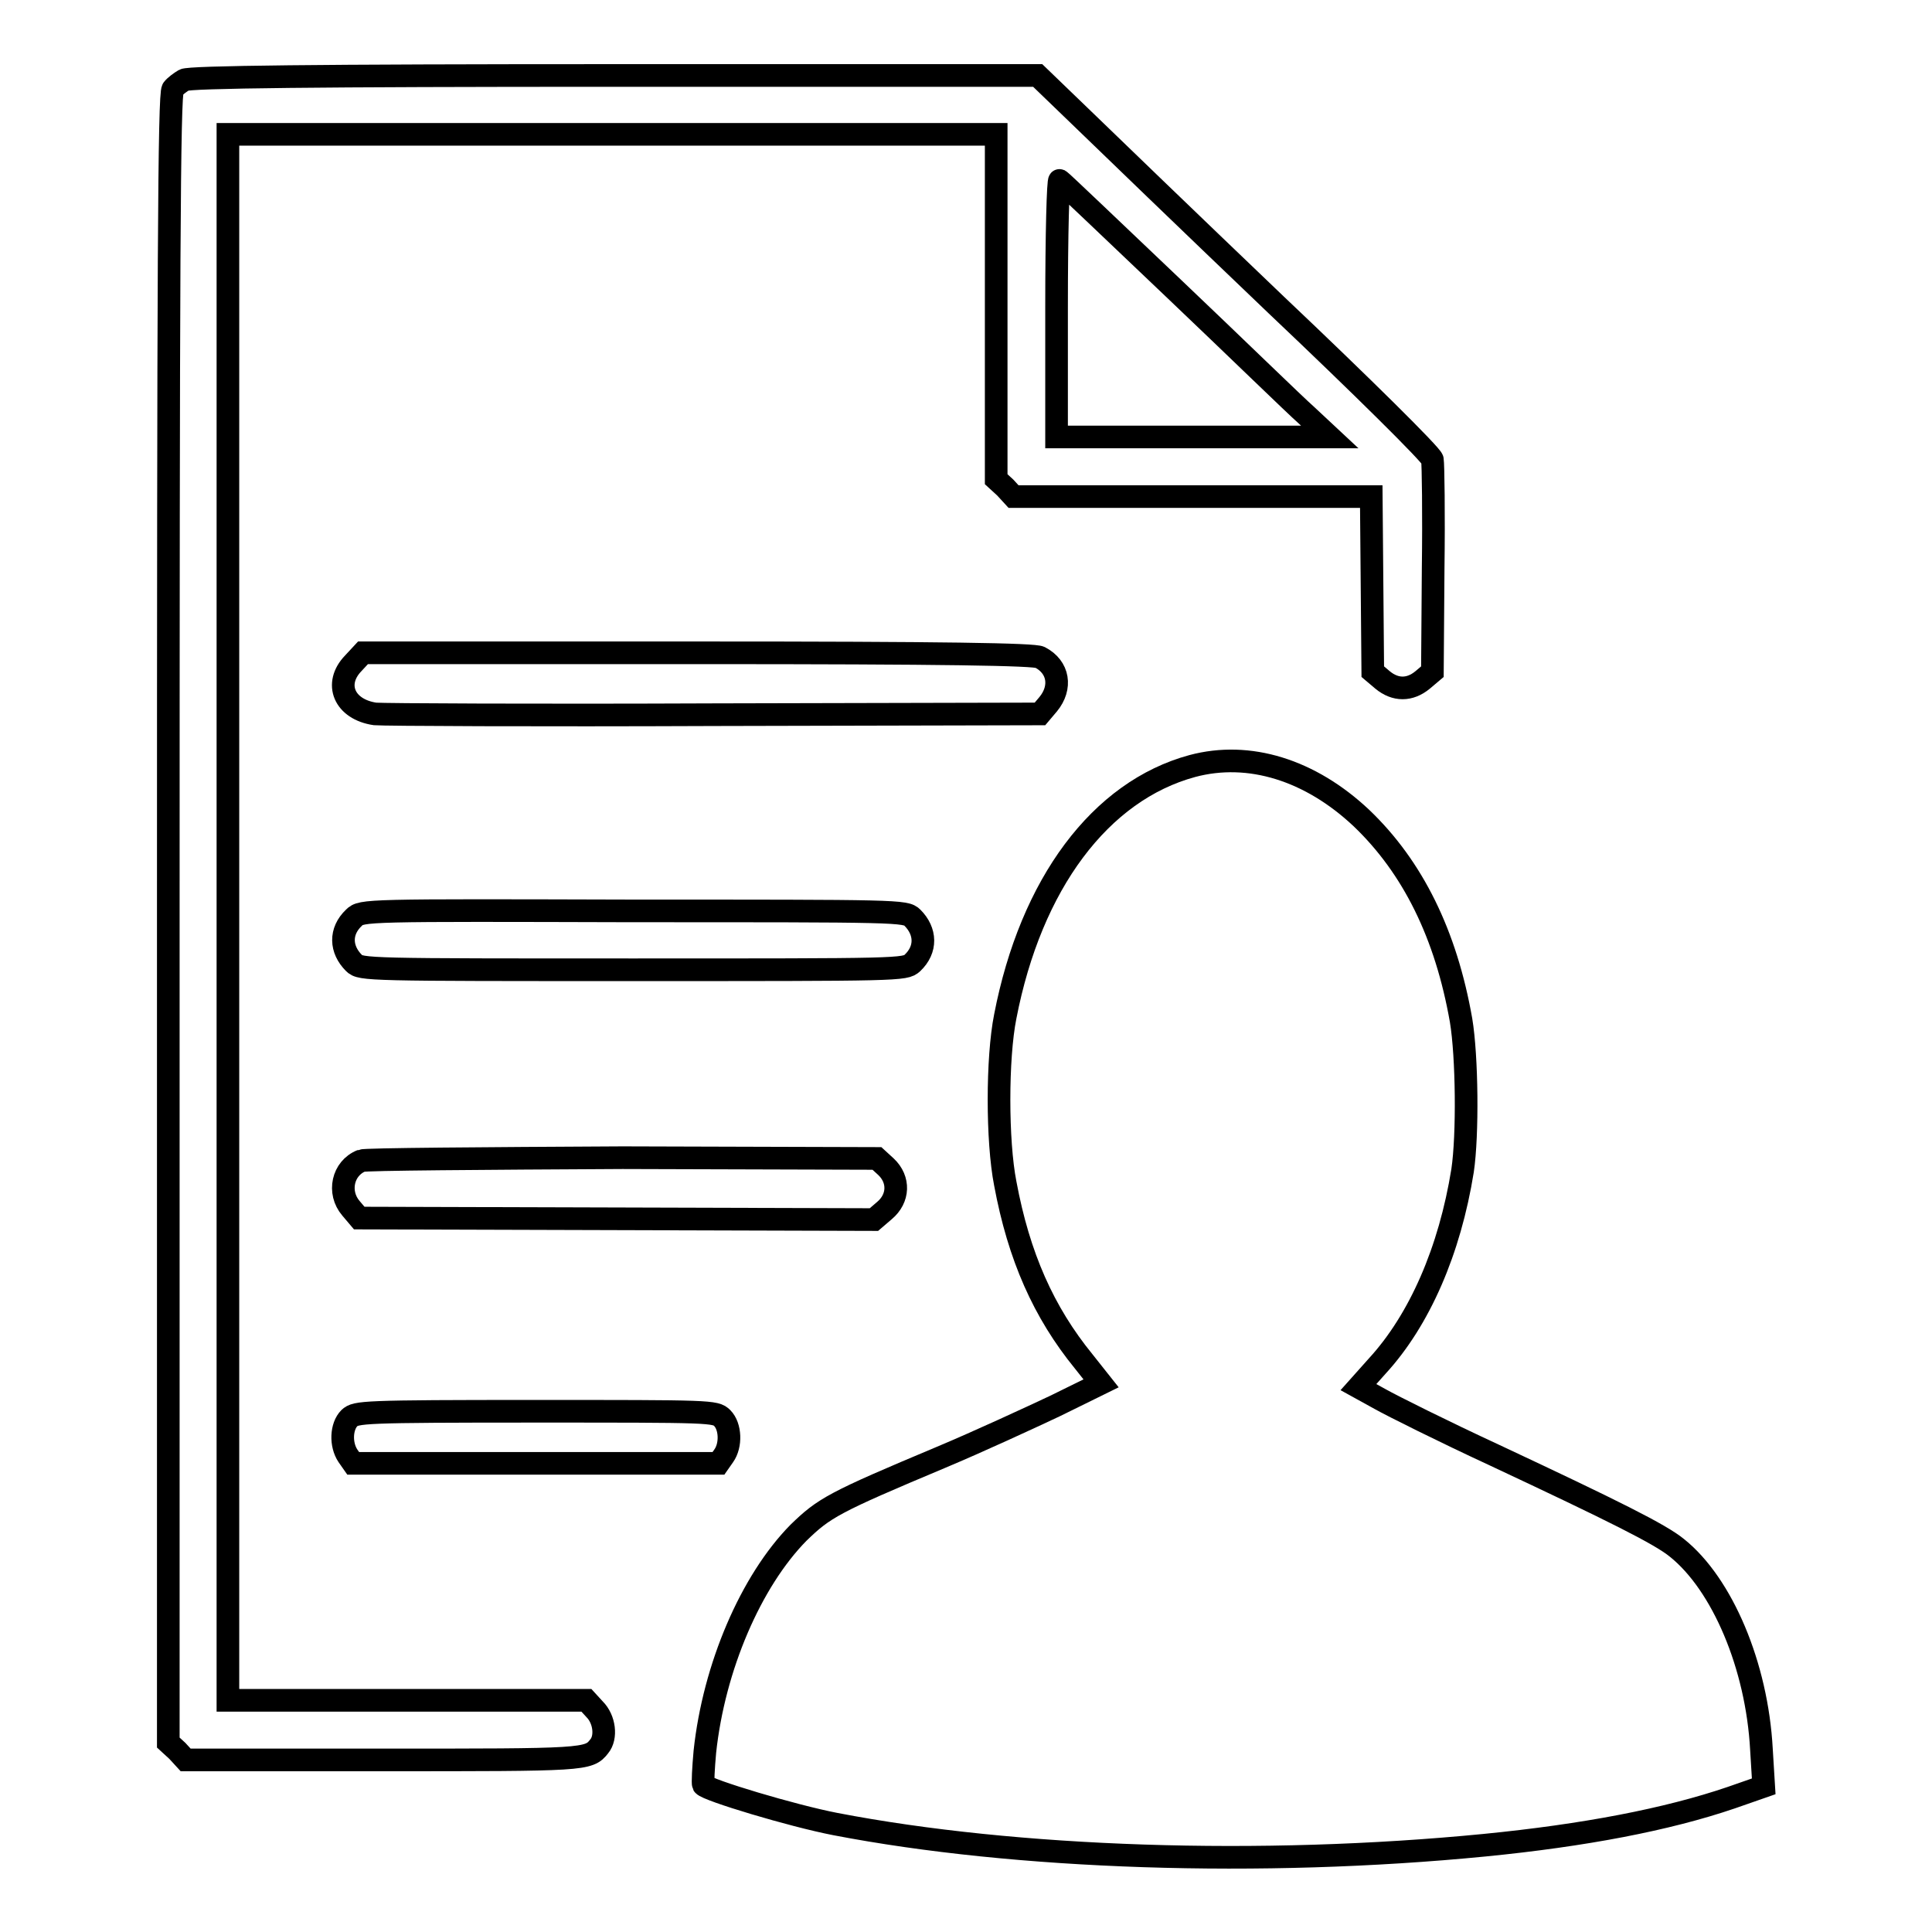 <?xml version="1.0" encoding="utf-8"?>
<!-- Svg Vector Icons : http://www.onlinewebfonts.com/icon -->
<!DOCTYPE svg PUBLIC "-//W3C//DTD SVG 1.1//EN" "http://www.w3.org/Graphics/SVG/1.1/DTD/svg11.dtd">
<svg version="1.1" xmlns="http://www.w3.org/2000/svg" xmlns:xlink="http://www.w3.org/1999/xlink" x="0px" y="0px" viewBox="0 0 256 256" enable-background="new 0 0 256 256" xml:space="preserve">
<g><g><g><path stroke-width="3" fill-opacity="0" stroke="#000000"  d="M24.4,10.6c-0.5,0.3-1.2,0.8-1.5,1.2c-0.5,0.6-0.6,23.3-0.6,109.9v109.2l1.2,1.1l1.1,1.2h26.1c26.8,0,27.3,0,28.7-1.8c1-1.2,0.7-3.6-0.6-4.9l-1.1-1.2H53.9H30.2V121.6V17.8h50.9h50.9v22.8v22.9l1.2,1.1l1.1,1.2h23.7h23.7l0.1,11.6l0.1,11.6l1.3,1.1c1.7,1.4,3.6,1.4,5.3,0l1.3-1.1l0.1-13.6c0.1-7.4,0-13.9-0.1-14.5c-0.1-0.6-9.4-9.8-20.7-20.5c-11.2-10.7-22.9-22-26-25l-5.6-5.4H81.5C41.8,10,25.1,10.2,24.4,10.6z M155.5,38.2c8.1,7.7,16,15.4,17.7,16.9l3,2.8l-18.1,0h-18.1V40.8c0-10,0.2-17,0.4-16.9C140.6,24,147.3,30.4,155.5,38.2z"/><path stroke-width="3" fill-opacity="0" stroke="#000000"  d="M46.8,87.9c-2.6,2.7-1.2,6.1,2.9,6.7c1.1,0.1,21.4,0.2,45,0.1l43.1-0.1l1.1-1.3c1.8-2.2,1.4-4.9-1.1-6.2c-0.7-0.4-12.5-0.6-45.3-0.6H48.1L46.8,87.9z"/><path stroke-width="3" fill-opacity="0" stroke="#000000"  d="M158,101.5c-12.2,3.3-21.4,15.6-24.8,33.2c-1.1,5.5-1.1,16.5,0,22.1c1.8,9.7,5.1,17.1,10.4,23.6l2.3,2.9l-6.1,3c-3.4,1.6-10.1,4.7-15.1,6.8c-14.3,6-15.5,6.7-18.9,10c-6.3,6.4-11.2,17.8-12.4,29c-0.2,2.2-0.3,4.2-0.2,4.4c0.5,0.7,11.8,4.1,17.5,5.2c23.9,4.6,56.4,5.7,86,2.8c13.2-1.3,24.2-3.4,32.7-6.3l4.3-1.5l-0.3-4.9c-0.6-11.1-5.2-21.9-11.2-26.7c-2.2-1.8-8.2-4.8-24.2-12.3c-6.7-3.1-13.5-6.5-15.1-7.4l-2.9-1.6l2.5-2.8c5.6-6.1,9.6-15.3,11.3-25.9c0.7-4.7,0.6-15.1-0.2-19.9c-2-11.4-6.4-20.3-13.2-26.8C173.6,102,165.5,99.5,158,101.5z"/><path stroke-width="3" fill-opacity="0" stroke="#000000"  d="M46.9,121.6c-1.9,1.8-1.8,4.2,0,6c0.9,0.9,1.8,0.9,37,0.9c35.5,0,36,0,37-0.9c1.9-1.8,1.8-4.2,0-6c-0.9-0.9-1.8-0.9-37-0.9C48.4,120.6,47.9,120.6,46.9,121.6z"/><path stroke-width="3" fill-opacity="0" stroke="#000000"  d="M47.9,153.8c-2.5,1-3.2,4.2-1.4,6.3l1.1,1.3l34.1,0.1l34.1,0.1l1.4-1.2c1.9-1.6,2-4.1,0.2-5.8l-1.2-1.1l-33.7-0.1C64,153.5,48.4,153.6,47.9,153.8z"/><path stroke-width="3" fill-opacity="0" stroke="#000000"  d="M46.3,187.9c-1.1,1.1-1.2,3.5-0.2,5l0.7,1H71h24.2l0.7-1c1-1.4,0.9-3.9-0.2-5c-0.9-0.9-1.5-0.9-24.7-0.9C47.9,187,47.2,187.1,46.3,187.9z"/></g></g></g>
</svg>